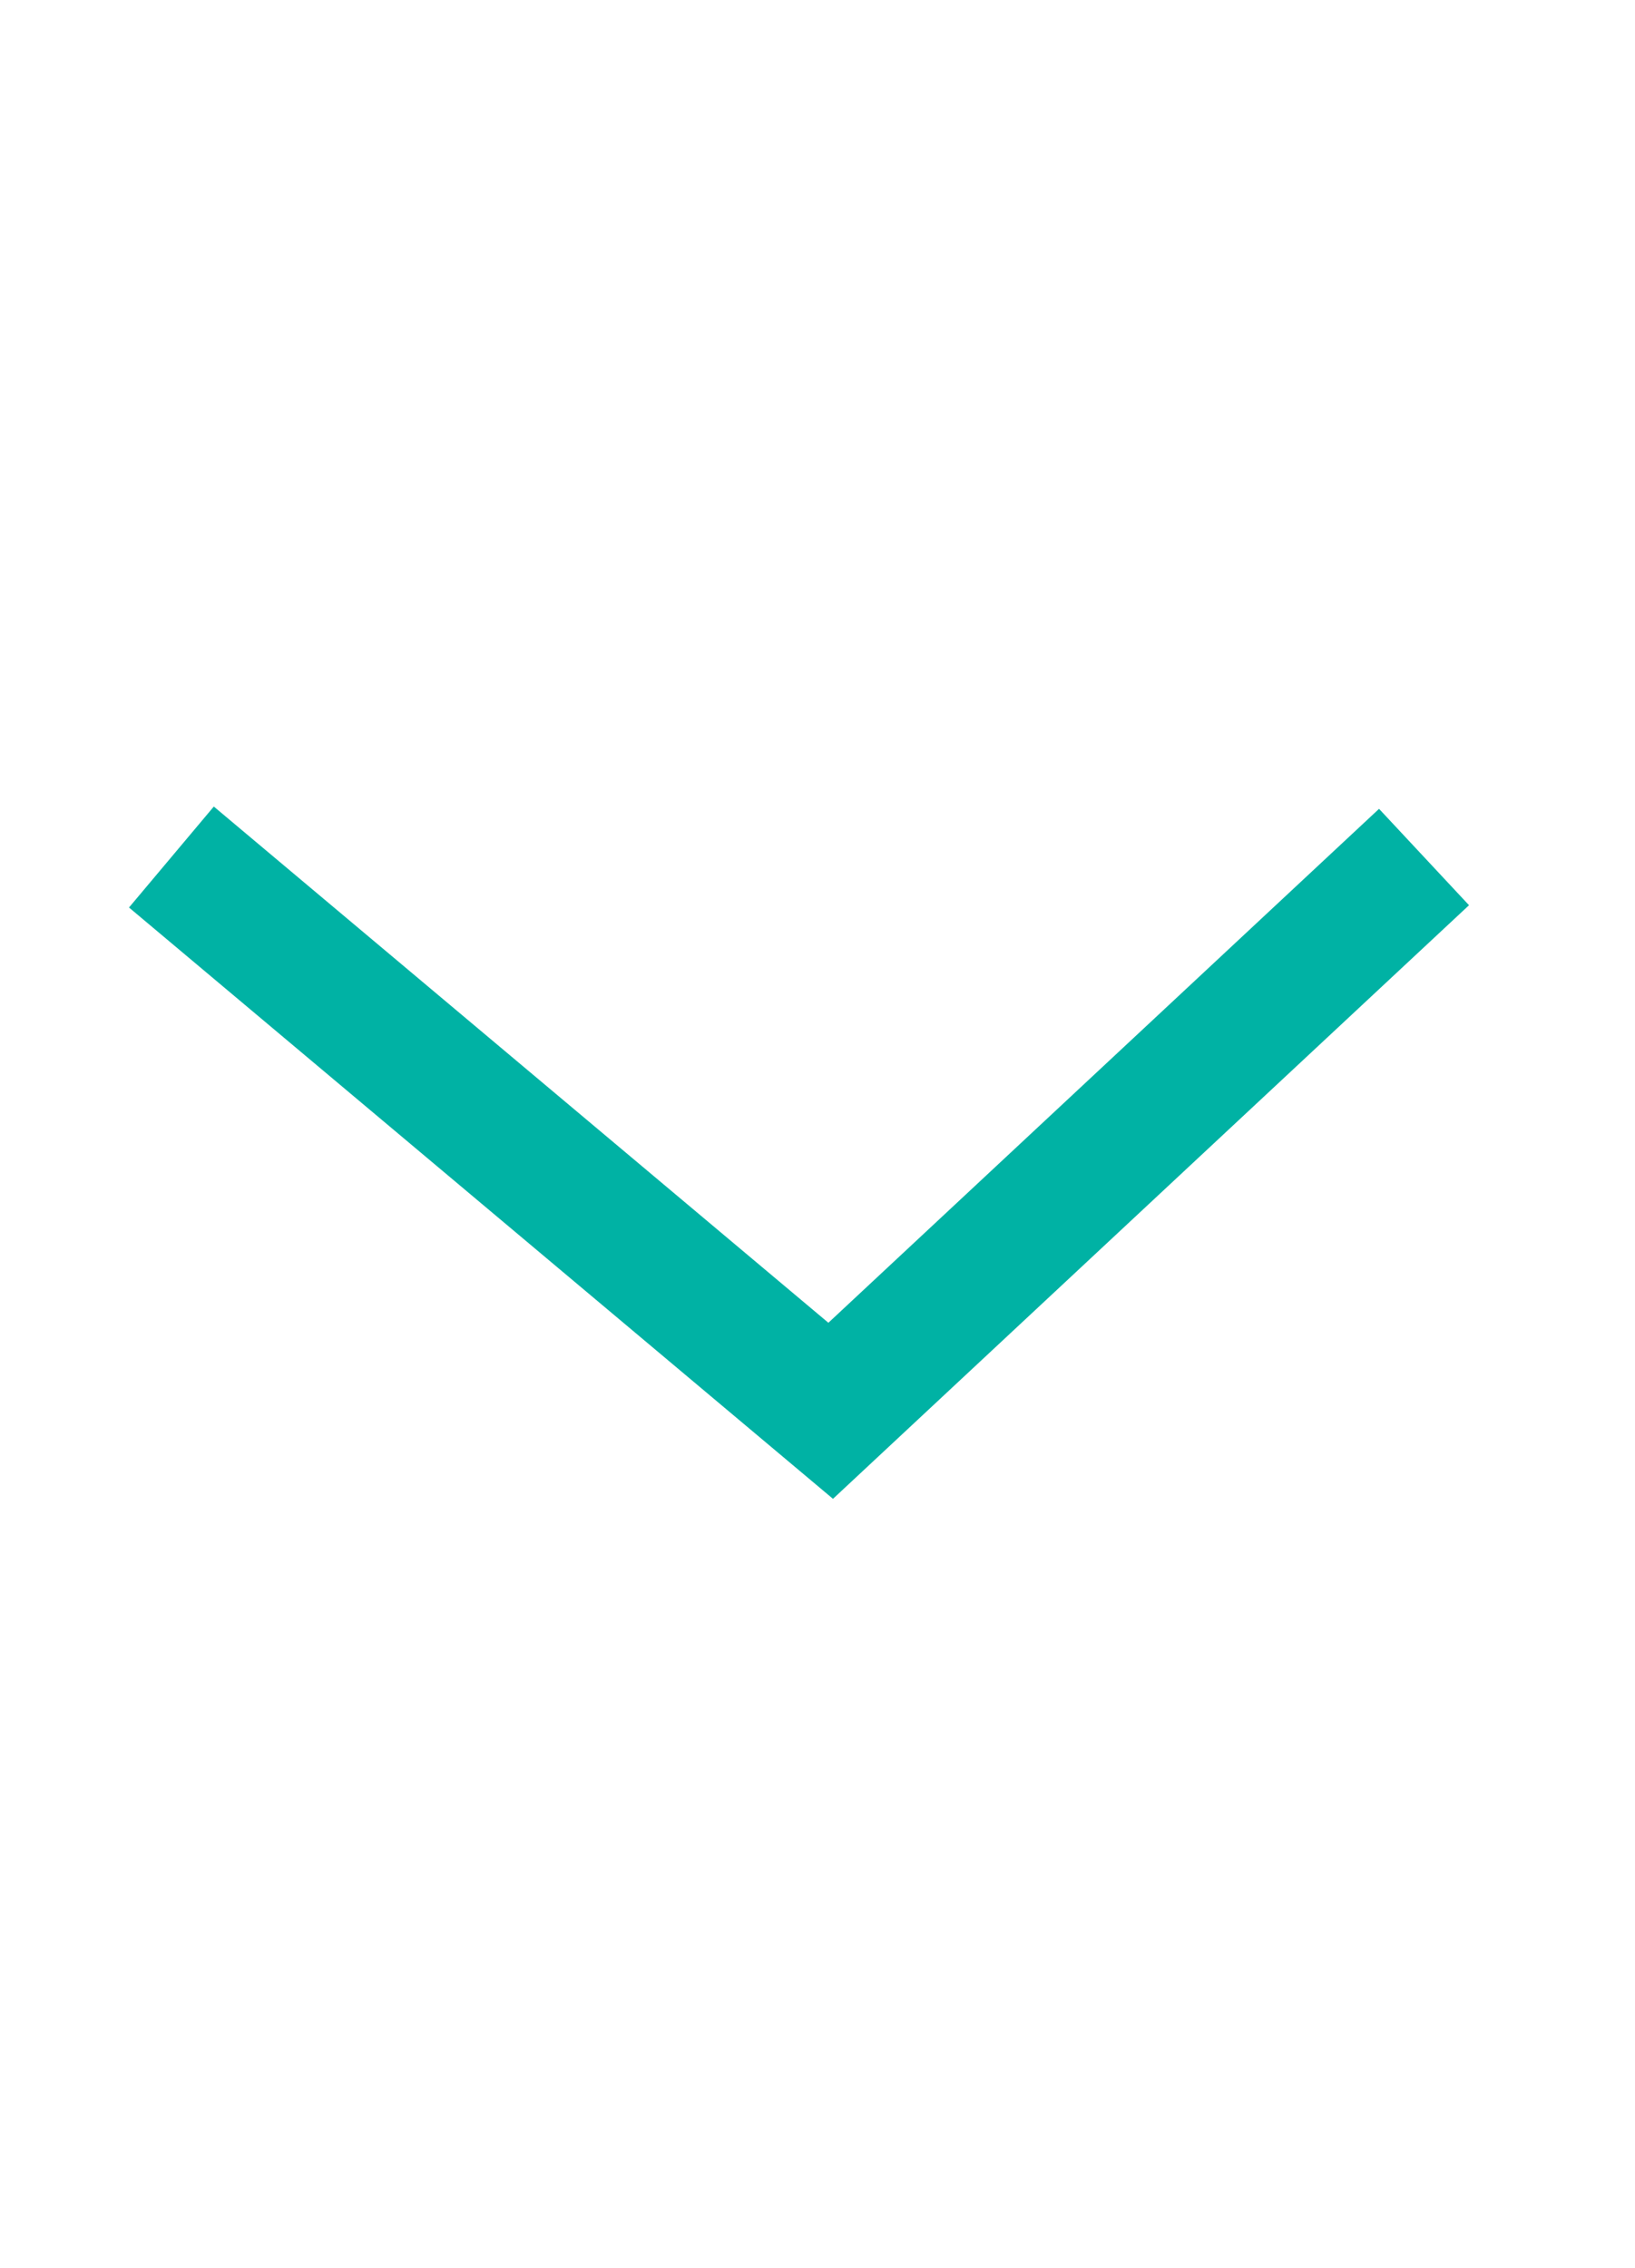 <?xml version="1.0" encoding="utf-8"?>
<!-- Generator: Adobe Illustrator 25.4.1, SVG Export Plug-In . SVG Version: 6.00 Build 0)  -->
<svg version="1.1" id="Caret_Button_Right" xmlns="http://www.w3.org/2000/svg" xmlns:xlink="http://www.w3.org/1999/xlink" x="0px"
	 y="0px" viewBox="0 0 12.4 17.2" style="enable-background:new 0 0 12.4 17.2;" xml:space="preserve">
<style type="text/css">
	.st0{fill:none;stroke:#00B2A4;}
</style>
<path id="Path_8273" class="st0" d="M10.8,6.5l-4.5,4.2l-5-4.2"/>
</svg>

